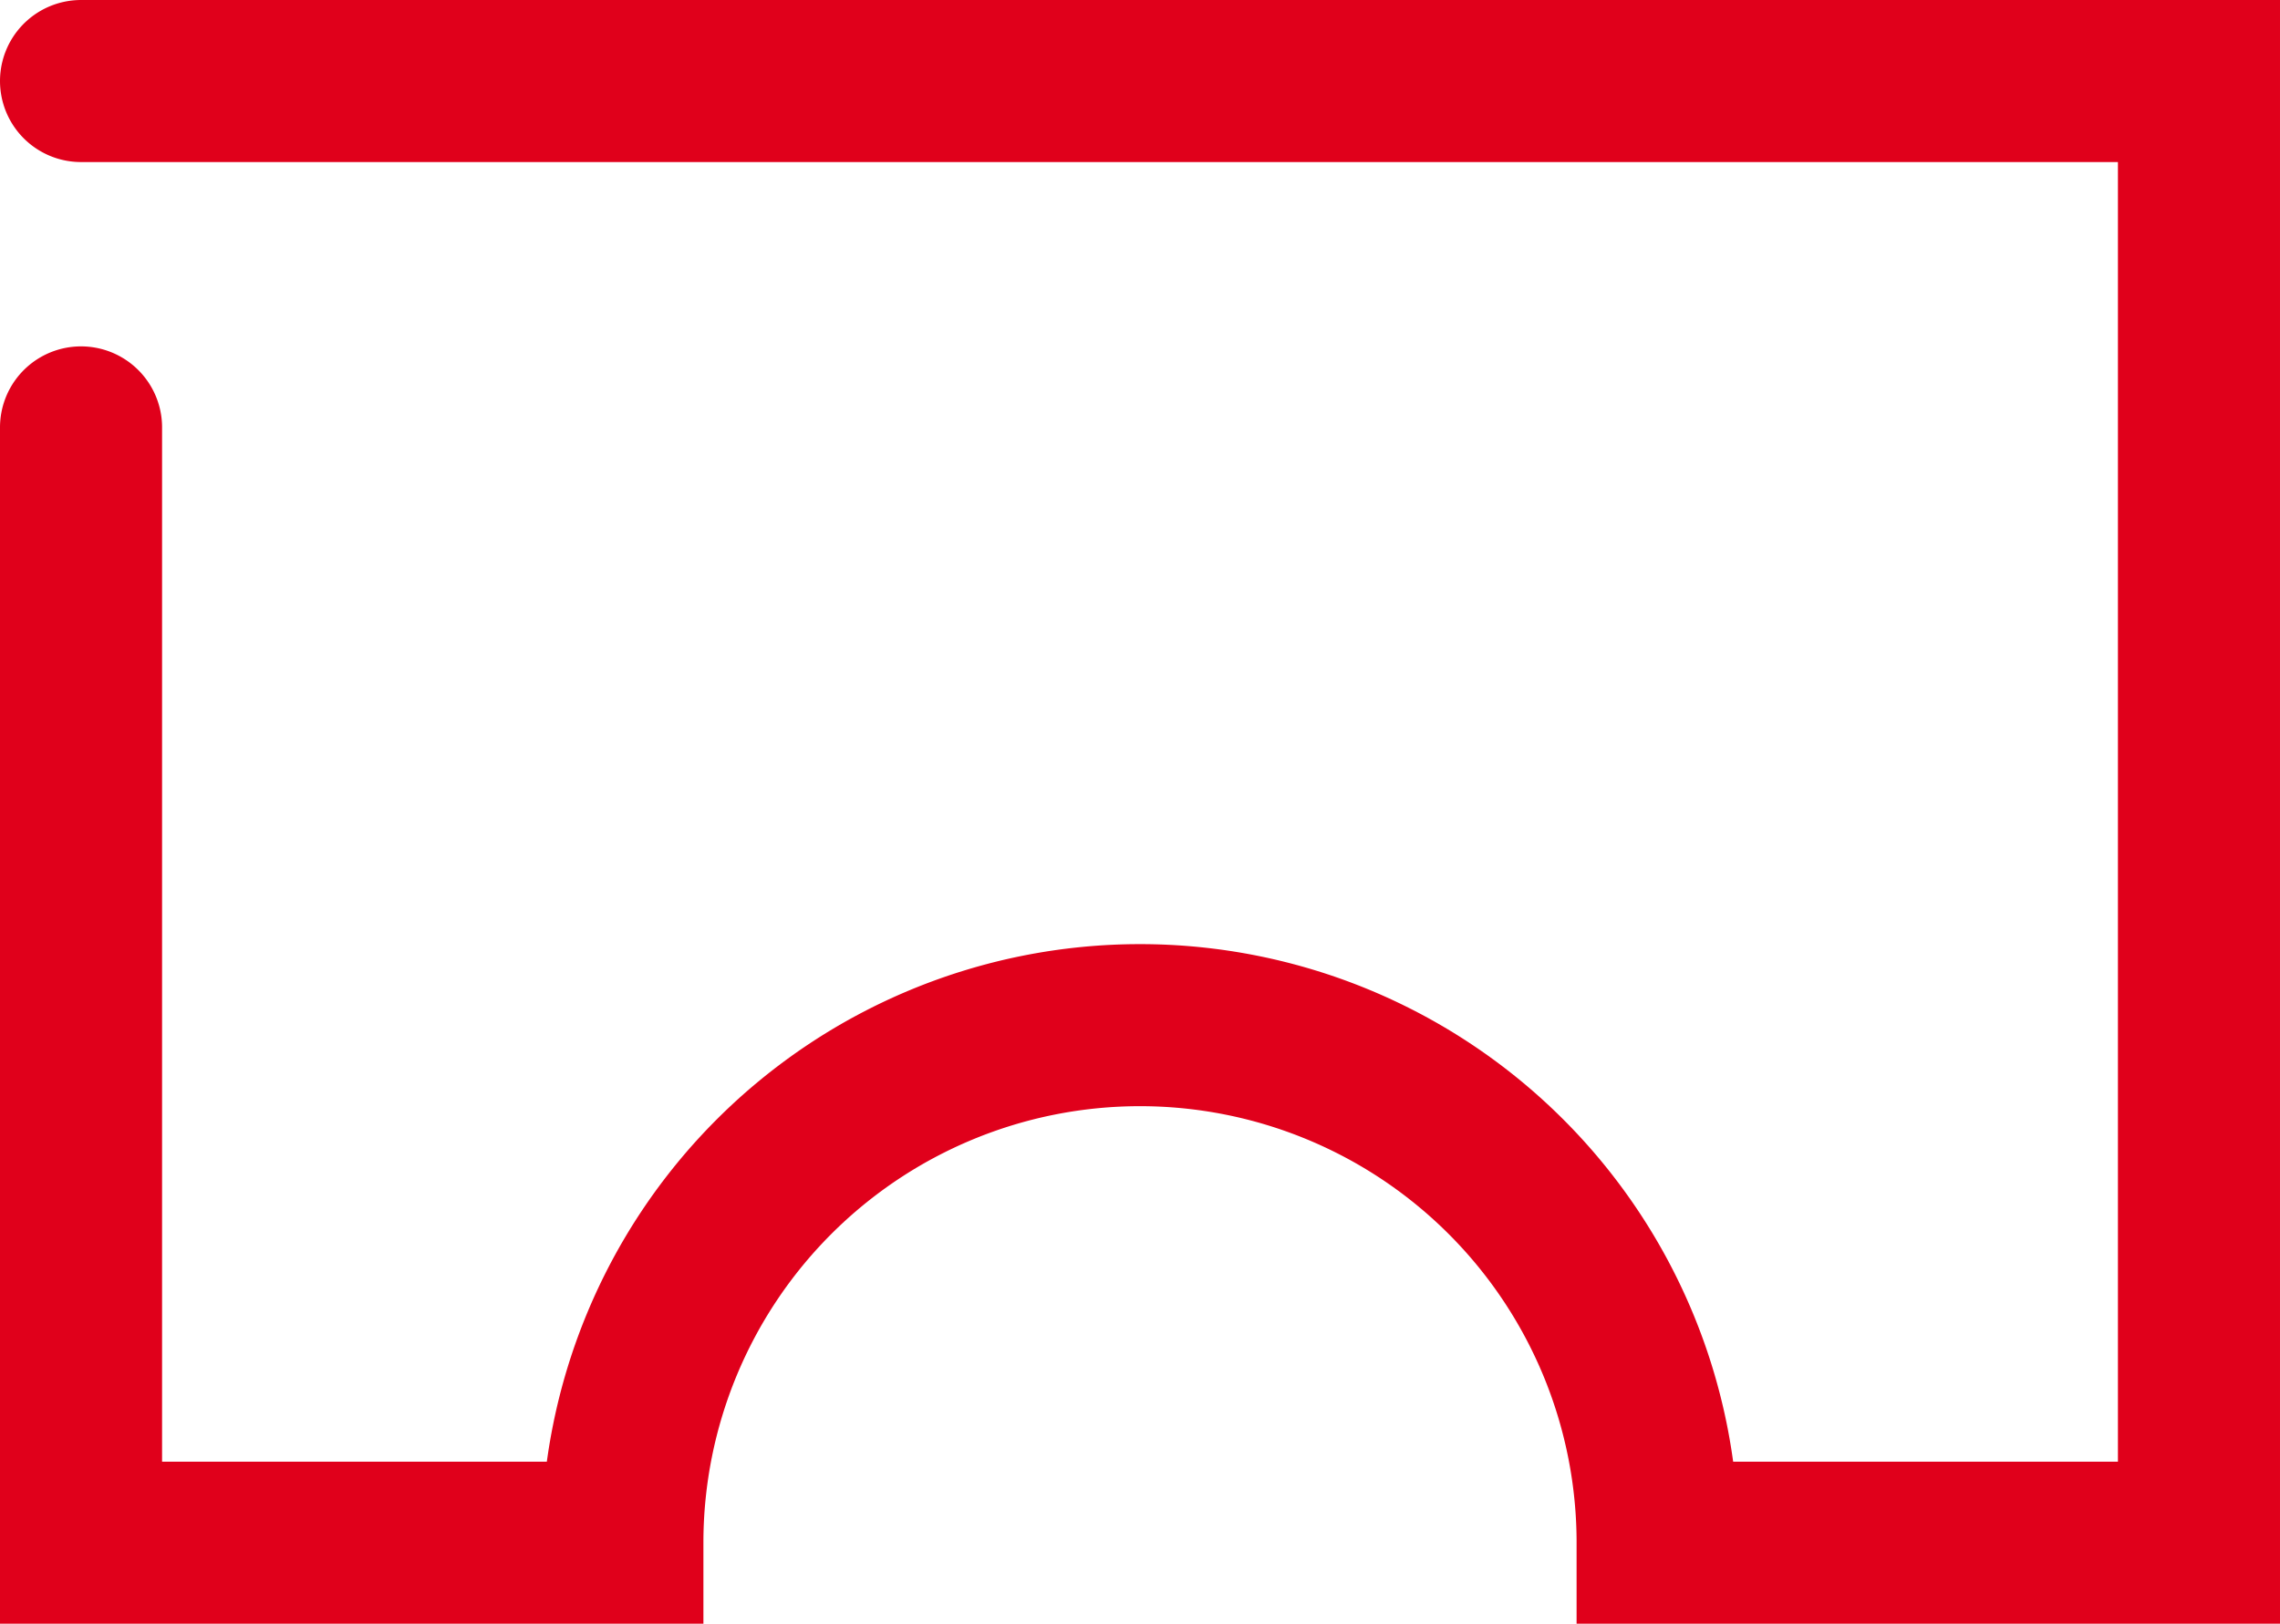 <svg xmlns="http://www.w3.org/2000/svg" width="56.27" height="40.08" viewBox="0 0 56.27 40.08"><g transform="translate(-1207.265 -888.795)"><path d="M1944.46,2331.584v27.53h13.36a12.775,12.775,0,1,1,25.55,0h13.36v-36.08h-52.27" transform="translate(-735.195 -1432.239)" fill="none" stroke="#e0001b" stroke-linecap="round" stroke-miterlimit="10" stroke-width="4"/></g></svg>